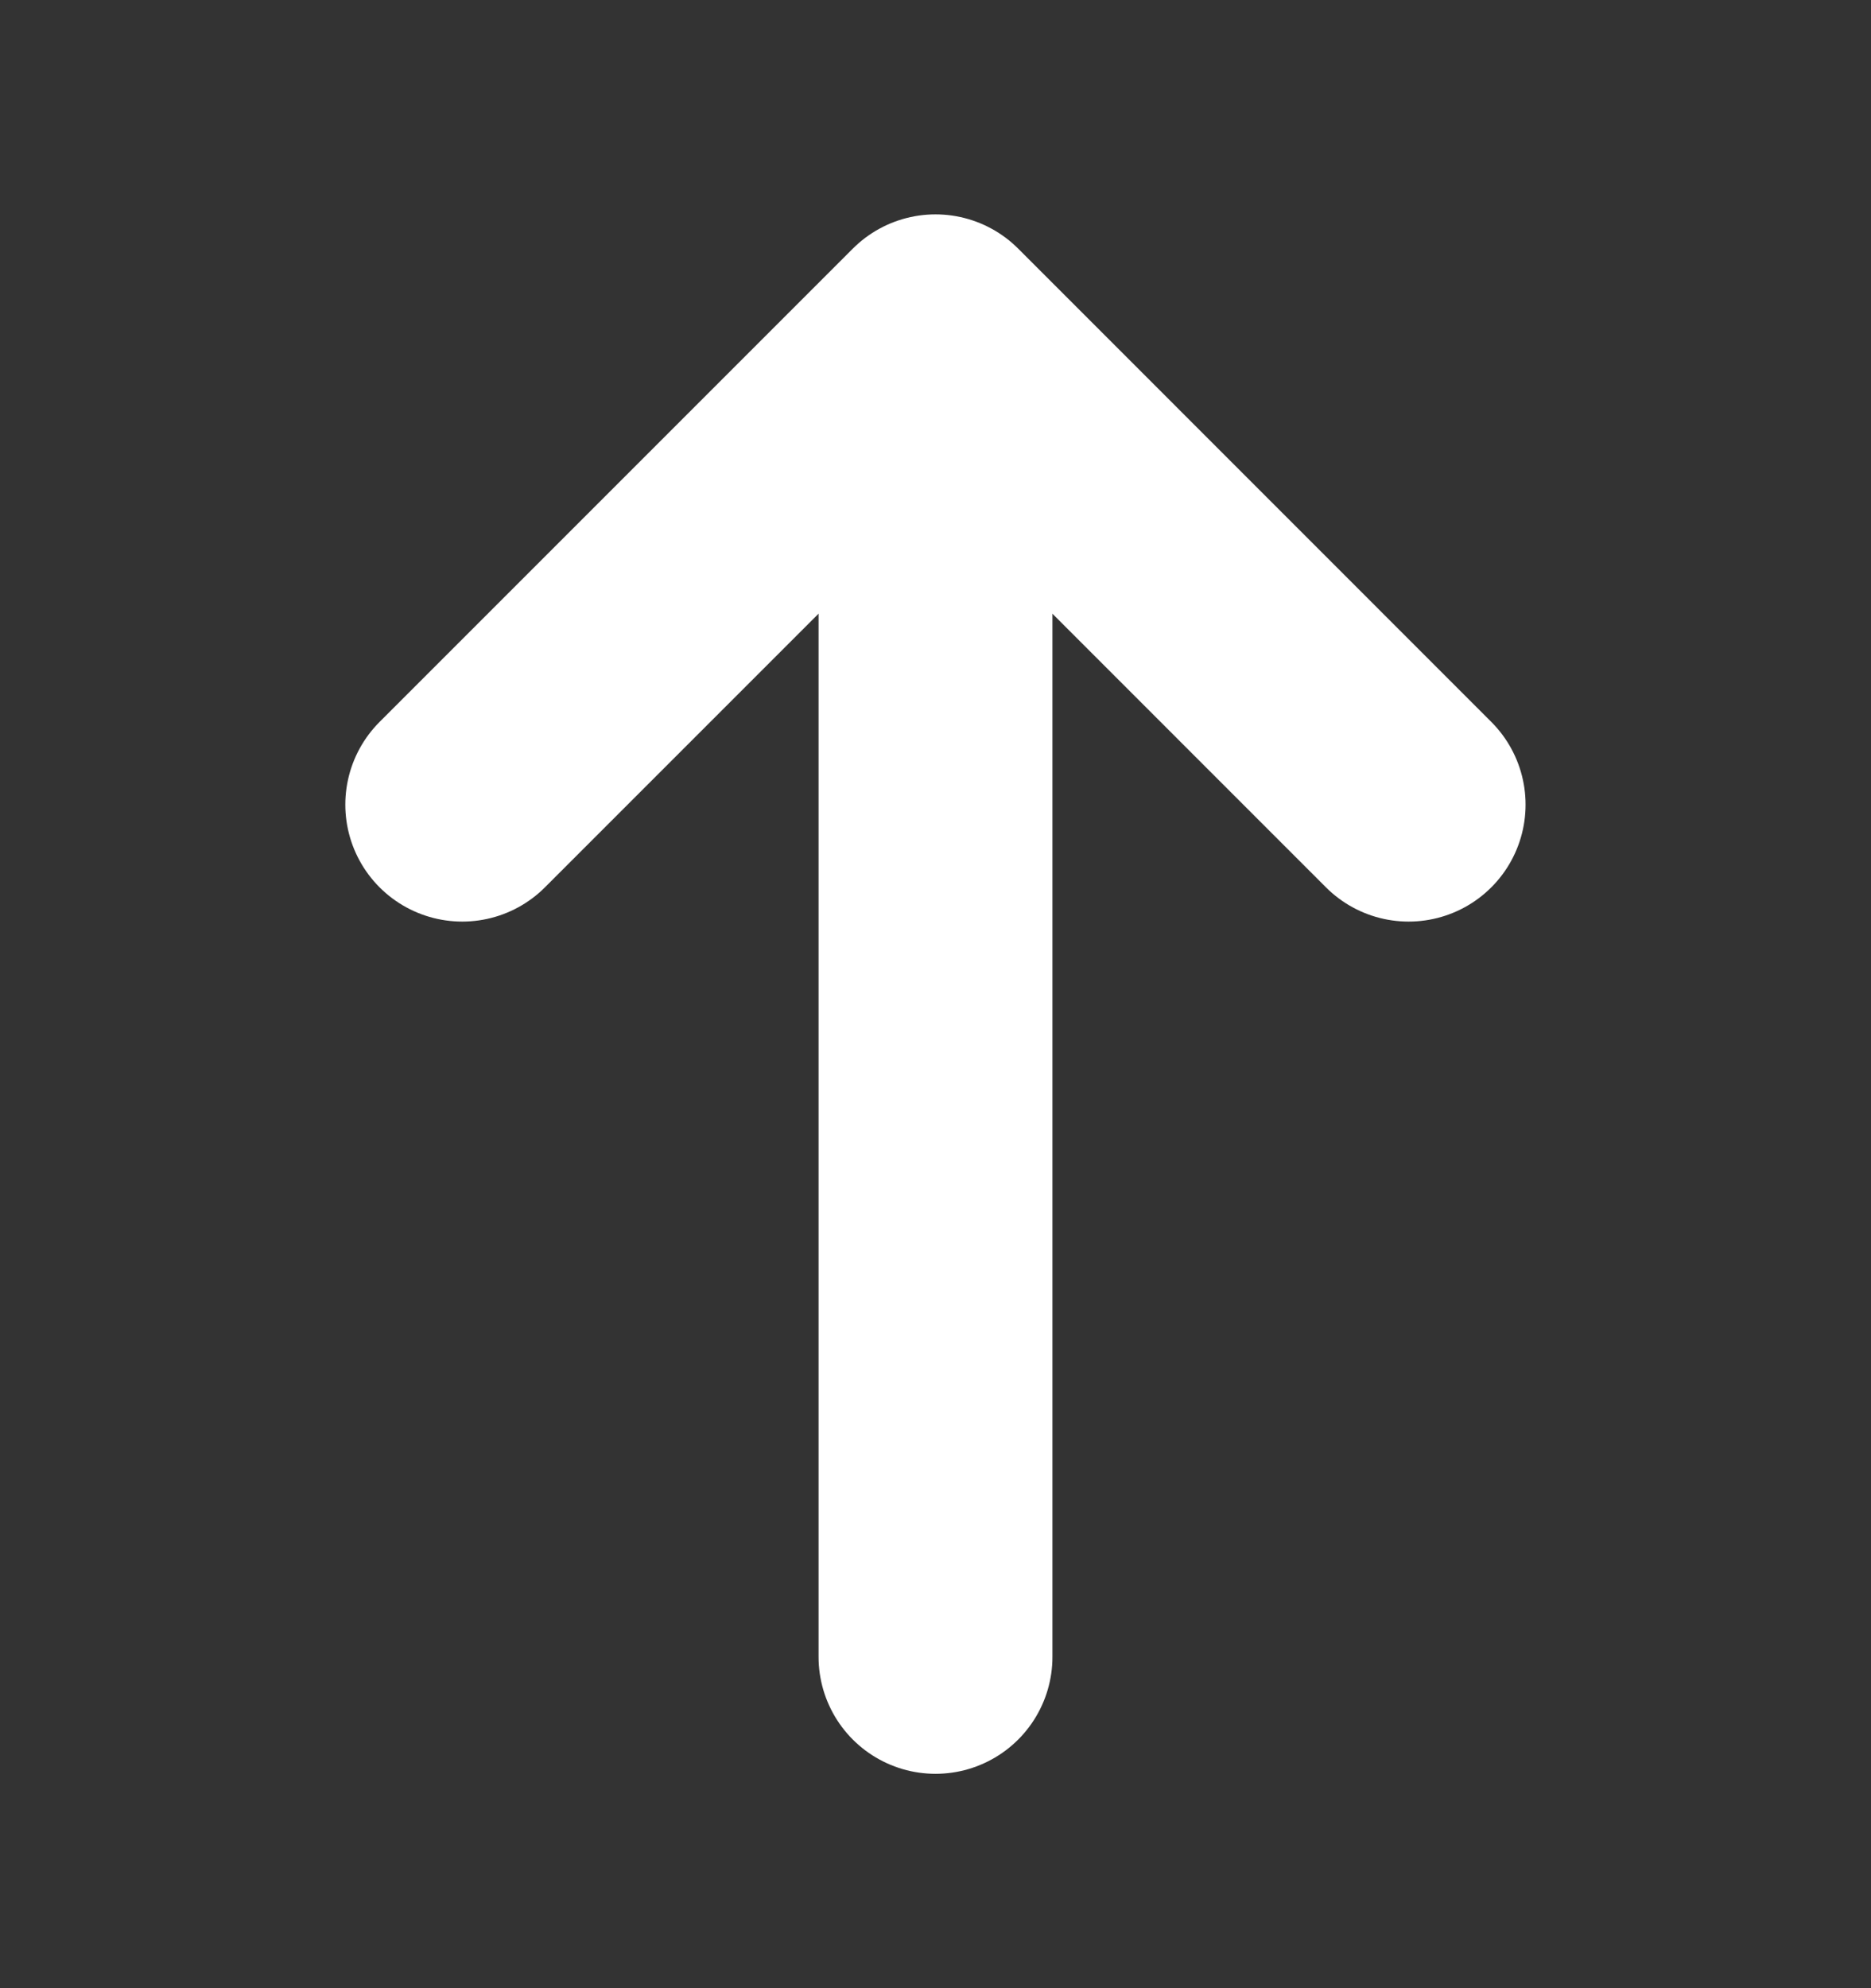 <svg width="16" height="17" viewBox="0 0 16 17" fill="none" xmlns="http://www.w3.org/2000/svg">
<rect x="0" y="0" width="16" height="17" fill="#333333" stroke="none"/>
<path d="M3.953 6.88L8 2.833L12.046 6.88" stroke="white" stroke-width="2" stroke-miterlimit="10" stroke-linecap="round" stroke-linejoin="round"/>
<path d="M8 14.167V2.947" stroke="white" stroke-width="2" stroke-miterlimit="10" stroke-linecap="round" stroke-linejoin="round"/>
</svg>